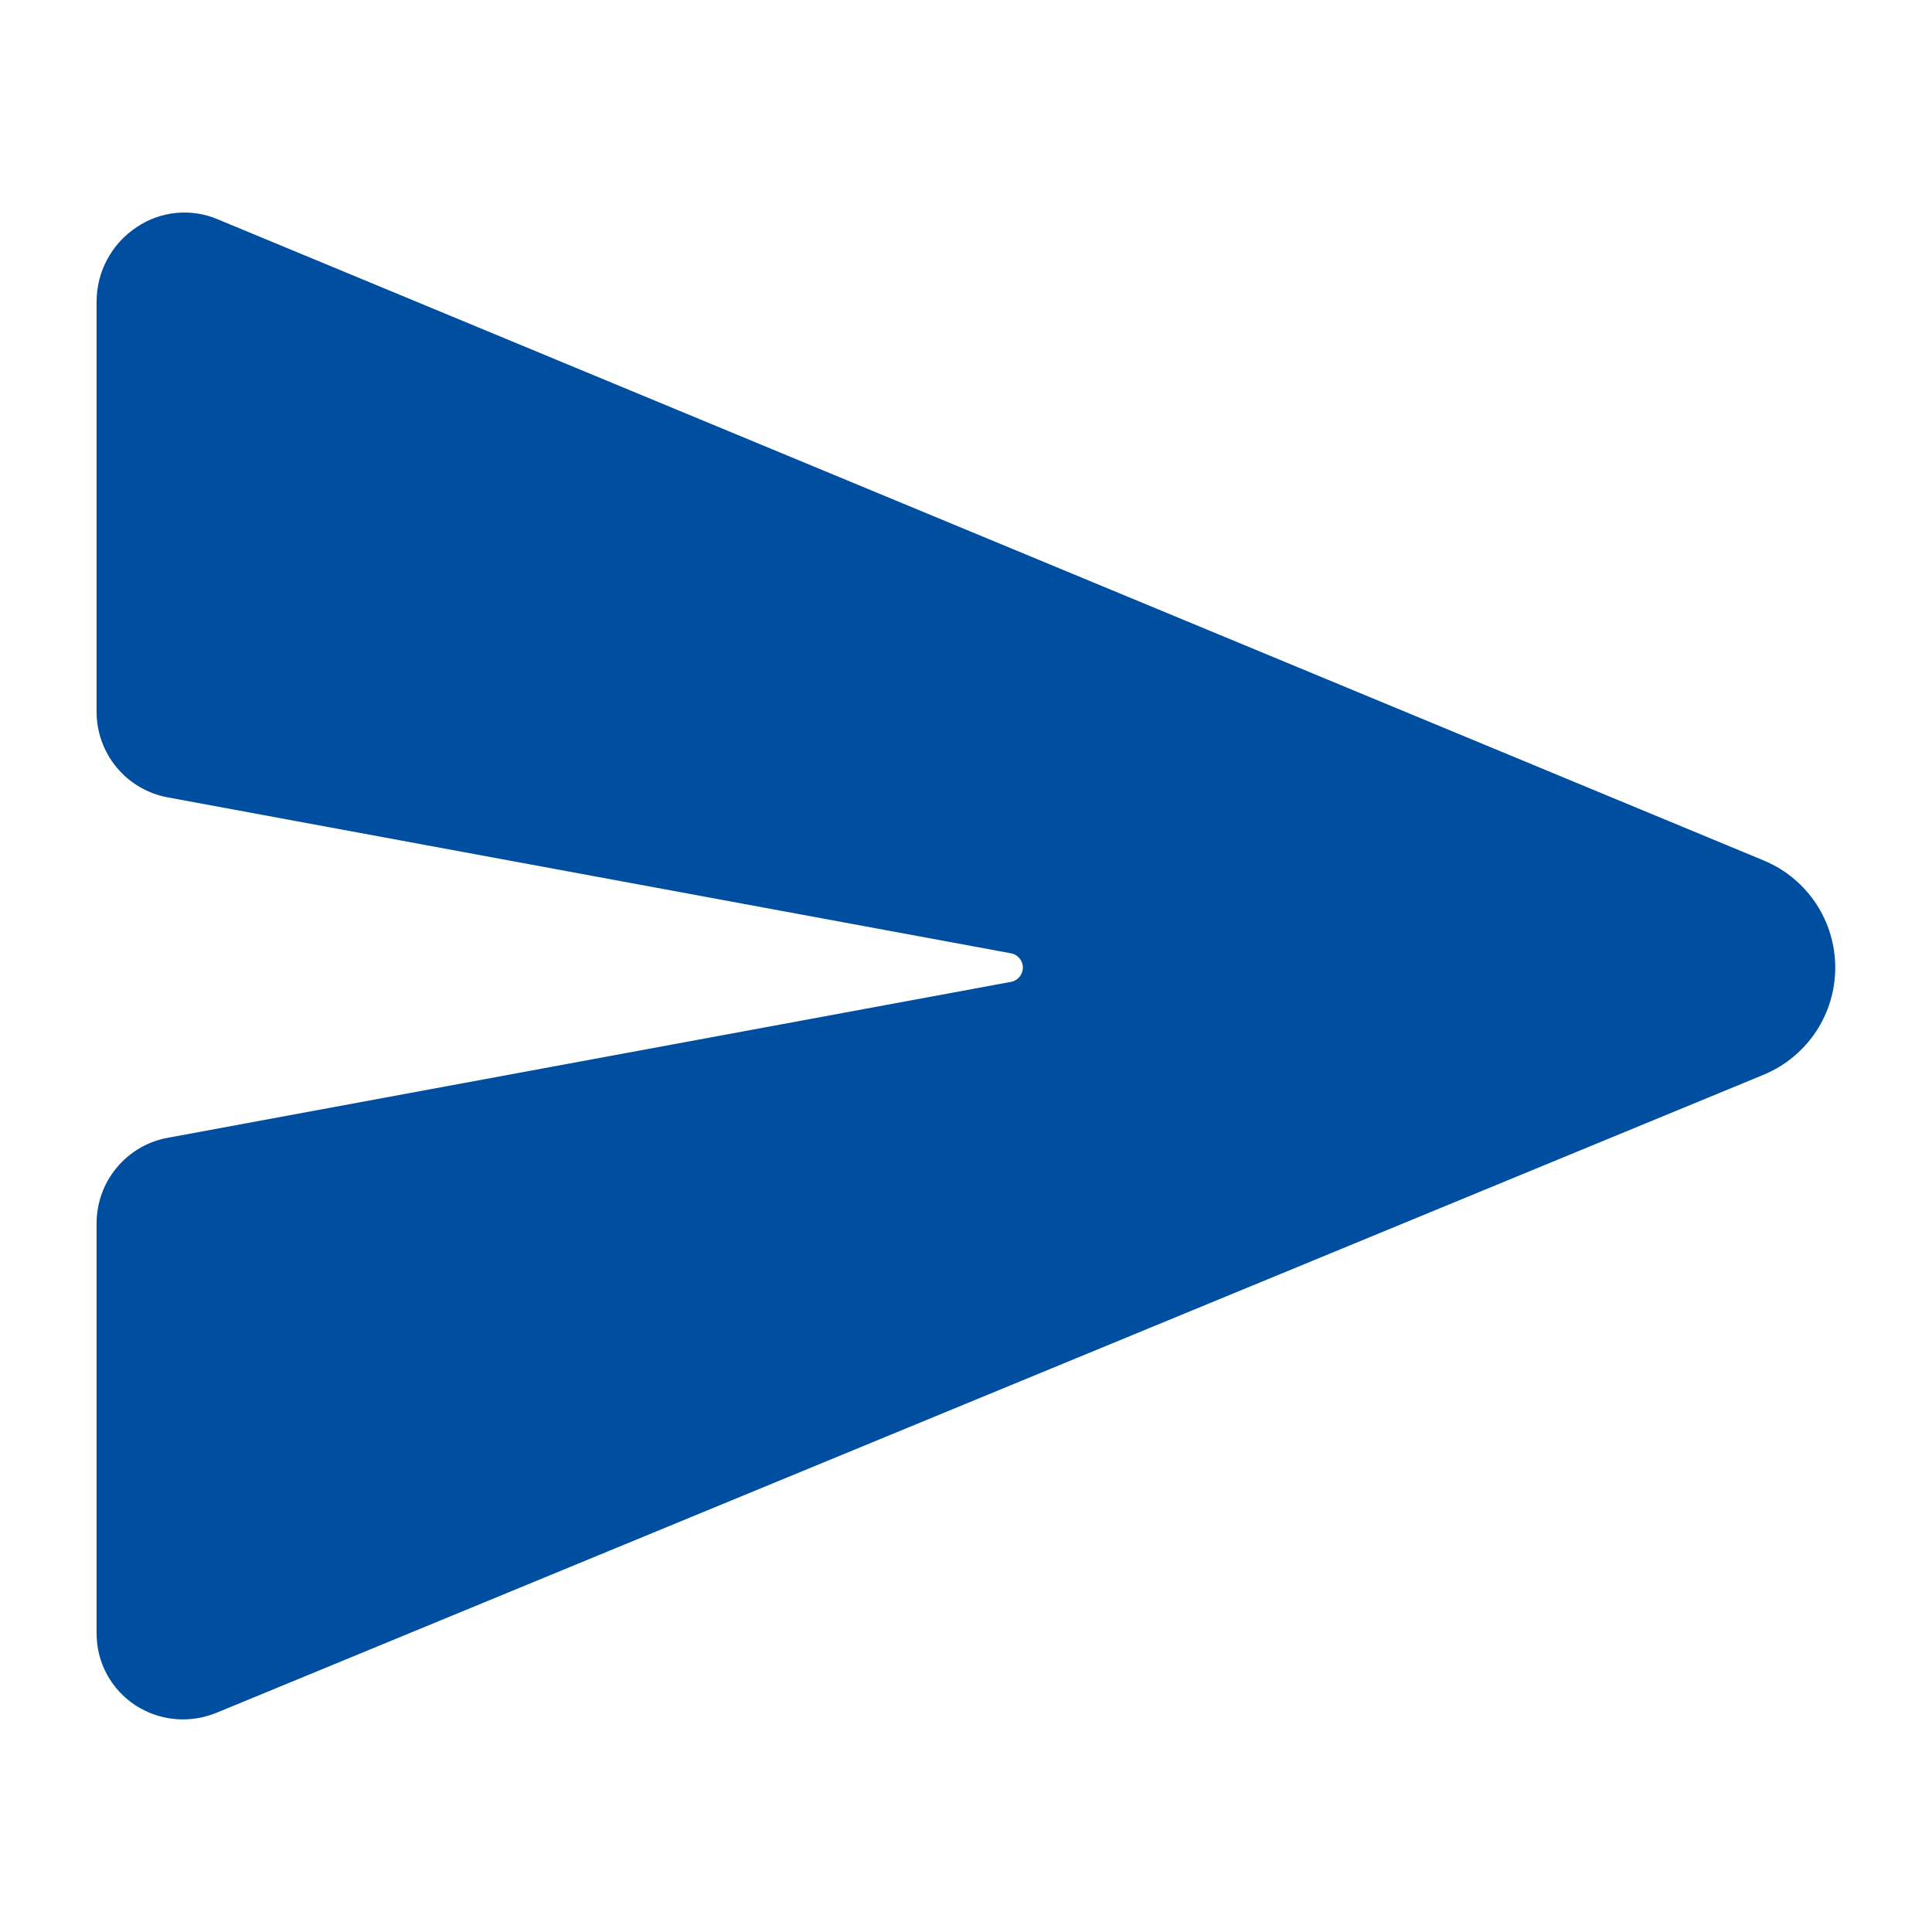 <svg width="25" height="25" viewBox="0 0 25 25" fill="none" xmlns="http://www.w3.org/2000/svg">
<path d="M22.84 11.142L22.833 11.139L2.813 2.836C2.645 2.765 2.462 2.738 2.28 2.755C2.098 2.773 1.924 2.835 1.772 2.937C1.612 3.042 1.48 3.185 1.389 3.354C1.298 3.522 1.25 3.71 1.25 3.902V9.213C1.25 9.474 1.342 9.728 1.509 9.93C1.676 10.131 1.908 10.268 2.165 10.317L13.084 12.336C13.127 12.344 13.165 12.367 13.193 12.401C13.221 12.434 13.236 12.477 13.236 12.521C13.236 12.564 13.221 12.606 13.193 12.64C13.165 12.674 13.127 12.697 13.084 12.705L2.165 14.724C1.908 14.772 1.676 14.909 1.509 15.111C1.342 15.312 1.25 15.566 1.25 15.828V21.139C1.25 21.322 1.295 21.502 1.382 21.663C1.468 21.824 1.594 21.961 1.746 22.062C1.93 22.184 2.146 22.249 2.366 22.249C2.519 22.249 2.671 22.218 2.812 22.159L22.831 13.903L22.84 13.899C23.11 13.783 23.339 13.591 23.501 13.346C23.662 13.101 23.748 12.814 23.748 12.521C23.748 12.227 23.662 11.94 23.501 11.695C23.339 11.45 23.11 11.258 22.84 11.142Z" fill="#004E9F"/>
</svg>
